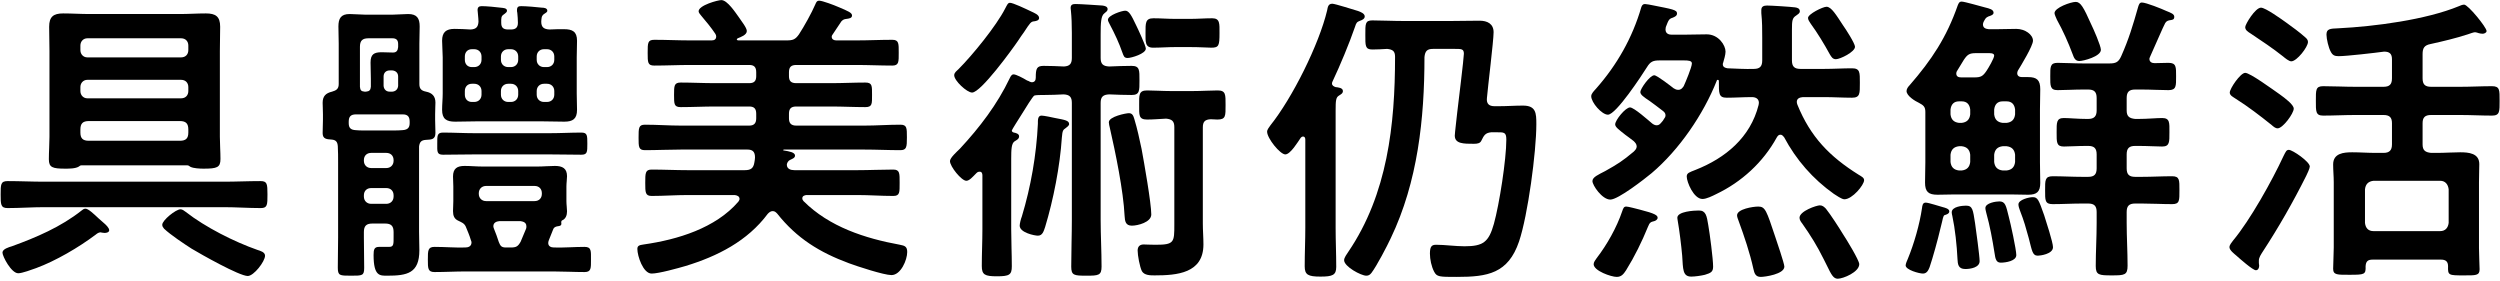 <svg width="907" height="102" viewBox="0 0 907 102" fill="none" xmlns="http://www.w3.org/2000/svg">
<path d="M837.996 60.42C837.996 61.08 837.006 63.17 836.676 63.83C831.946 73.29 826.666 82.53 820.836 91.44C820.286 92.32 819.516 93.42 819.516 94.52V95.4C819.516 95.73 819.626 96.06 819.626 96.39C819.626 97.16 819.296 98.04 818.416 98.04C817.316 98.04 812.476 93.75 811.376 92.76C810.606 92.1 808.846 90.78 808.846 89.68C808.846 88.8 809.726 87.92 810.166 87.26C816.326 79.89 824.356 65.48 828.426 56.68C829.306 54.92 829.526 54.37 830.406 54.37C831.726 54.37 837.996 58.66 837.996 60.42ZM814.566 26.43C816.326 26.43 824.576 32.48 827.106 34.24C829.086 35.67 832.166 37.98 832.166 39.41C832.166 41.17 828.206 46.56 826.336 46.56C825.456 46.56 824.796 45.9 824.136 45.35C820.176 42.16 815.446 38.53 811.046 35.78C810.276 35.23 808.956 34.68 808.956 33.58C808.956 32.15 812.806 26.43 814.566 26.43ZM837.336 15.21C837.336 17.08 833.266 22.25 831.286 22.25C830.406 22.25 828.976 21.04 828.316 20.49C824.576 17.52 820.616 14.88 816.656 12.24C815.446 11.47 814.566 10.92 814.566 9.82C814.566 8.83 818.196 2.78 820.286 2.78C821.936 2.78 827.876 7.07 829.416 8.17C831.286 9.49 834.696 12.02 836.236 13.45C836.786 13.89 837.336 14.44 837.336 15.21ZM861.096 83.85H885.296C887.166 83.85 888.156 82.64 888.376 80.88V68.67C888.156 66.91 887.166 65.59 885.296 65.59H861.096C859.226 65.81 858.236 66.8 858.016 68.67V80.88C858.236 82.75 859.226 83.85 861.096 83.85ZM888.156 96.61C888.156 94.96 887.386 94.19 885.626 94.19H860.766C859.006 94.19 858.346 94.85 858.236 96.61C858.346 99.58 857.906 99.69 852.406 99.69C848.006 99.69 846.466 99.8 846.466 97.49C846.466 95.51 846.686 92.21 846.686 89.79V66.14C846.686 63.94 846.466 61.85 846.466 59.65C846.466 55.58 850.316 55.25 853.396 55.25C856.256 55.25 859.006 55.47 861.866 55.47H864.726C866.926 55.47 867.806 54.48 867.806 52.39V44.69C867.806 42.6 866.926 41.72 864.726 41.72H854.496C850.536 41.72 846.686 41.94 842.836 41.94C840.086 41.94 840.196 40.4 840.196 36.55C840.196 32.7 840.086 31.27 842.836 31.27C846.686 31.27 850.536 31.49 854.496 31.49H864.726C866.926 31.49 867.806 30.61 867.806 28.41V21.48C867.806 19.5 866.926 18.73 864.946 18.73C861.756 19.17 851.306 20.38 848.446 20.38C847.016 20.38 846.246 20.05 845.586 18.73C844.816 17.41 844.046 14.11 844.046 12.57C844.046 10.48 845.256 10.37 848.446 10.26C861.536 9.6 880.126 7.18 892.116 2.23C892.556 2.01 893.436 1.68 893.986 1.68C895.416 1.68 902.126 9.93 902.126 11.25C902.126 11.91 901.246 12.24 900.696 12.24C900.146 12.24 899.706 12.13 899.266 12.02C898.936 11.91 898.276 11.69 897.946 11.69C897.396 11.69 895.966 12.24 895.306 12.46C890.906 13.89 886.286 14.99 881.776 15.98C879.576 16.42 878.916 17.41 878.916 19.61V28.41C878.916 30.61 879.796 31.49 881.996 31.49H892.556C896.406 31.49 900.256 31.27 904.106 31.27C906.966 31.27 906.856 32.7 906.856 36.55C906.856 40.4 906.966 41.94 904.106 41.94C900.256 41.94 896.406 41.72 892.556 41.72H881.996C879.796 41.72 878.916 42.6 878.916 44.69V52.39C878.916 54.48 879.796 55.25 881.996 55.47H884.196C886.946 55.47 889.806 55.25 892.556 55.25C895.636 55.25 899.486 55.58 899.486 59.54C899.486 61.52 899.376 63.61 899.376 66.14V90.01C899.376 92.76 899.596 96.17 899.596 97.71C899.596 100.02 898.166 99.91 893.876 99.91C888.376 99.91 888.046 99.91 888.156 96.61Z" fill="black"/>
<path d="M762.206 18.07C762.206 20.49 755.826 22.14 754.396 22.14C752.856 22.14 752.416 20.93 751.976 19.72C750.326 15.32 748.456 11.14 746.256 7.18C746.036 6.63 745.376 5.31 745.376 4.76C745.376 2.78 751.316 0.69 753.076 0.69C754.836 0.69 755.936 2.67 758.686 8.83C759.456 10.37 762.206 16.64 762.206 18.07ZM744.826 89.68C744.826 92.21 740.096 92.76 739.326 92.76C737.346 92.76 737.236 91 736.026 86.38C734.926 82.42 734.376 80.33 732.836 76.37C732.616 75.82 732.286 74.83 732.286 74.17C732.286 72.41 736.246 71.53 737.456 71.53C739.326 71.53 739.656 72.52 741.636 78.13C742.296 80.22 744.826 87.92 744.826 89.68ZM731.516 92.54C731.516 94.74 727.556 95.29 725.906 95.29C724.256 95.29 723.926 94.08 723.596 91.66C722.826 86.82 721.946 81.98 720.626 77.25C720.516 76.7 720.296 76.04 720.296 75.49C720.296 73.62 724.146 73.07 725.356 73.07C727.556 73.07 727.776 74.61 728.766 78.57C729.426 80.99 731.516 90.56 731.516 92.54ZM718.206 94.74C718.206 97.05 714.906 97.6 713.036 97.6C710.396 97.6 710.286 95.84 710.176 93.97C709.956 89.13 709.296 82.97 708.306 78.35C708.196 77.91 708.086 77.47 708.086 77.03C708.086 74.94 711.936 74.61 713.256 74.61C715.676 74.61 715.786 76.04 716.556 80.99C716.886 83.3 718.206 92.87 718.206 94.74ZM698.626 73.51C699.726 73.51 703.576 74.83 704.896 75.16C705.666 75.38 707.206 75.71 707.206 76.7C707.206 77.58 705.996 77.91 705.556 78.02C704.896 78.24 704.896 79.45 704.236 81.87C704.126 82.2 704.016 82.75 703.906 83.19C703.136 86.6 701.156 93.75 700.056 96.94C699.616 98.04 699.066 99.25 697.636 99.25C696.316 99.25 691.366 97.93 691.366 96.28C691.366 95.73 691.916 94.41 692.136 93.97C694.446 88.36 696.426 81.43 697.306 75.49C697.416 74.61 697.526 73.51 698.626 73.51ZM771.556 35.56V40.07C771.556 42.16 772.436 42.93 774.636 43.15H775.846C779.036 43.15 782.336 42.82 784.426 42.82C787.286 42.82 787.066 44.58 787.066 47.99C787.066 51.51 787.176 53.16 784.426 53.16C782.446 53.16 779.146 52.94 775.846 52.94H774.636C772.436 52.94 771.556 53.82 771.556 56.02V61.08C771.556 63.28 772.436 64.16 774.636 64.16H777.056C780.686 64.16 784.316 63.94 788.056 63.94C790.806 63.94 790.696 65.37 790.696 69C790.696 72.74 790.806 74.06 788.056 74.06C784.316 74.06 780.686 73.84 777.056 73.84H774.636C772.436 73.84 771.556 74.72 771.556 76.92V80.88C771.556 86.05 771.886 91.22 771.886 96.39C771.886 99.8 770.786 99.91 766.166 99.91C761.546 99.91 760.336 99.8 760.336 96.5C760.336 91.33 760.666 86.16 760.666 80.88V76.92C760.666 74.72 759.786 73.84 757.586 73.84H755.496C751.866 73.84 748.236 74.06 744.716 74.06C741.856 74.06 741.966 72.63 741.966 69C741.966 65.48 741.856 63.94 744.716 63.94C748.346 63.94 751.866 64.16 755.496 64.16H757.586C759.786 64.16 760.666 63.28 760.666 61.08V56.02C760.666 53.82 759.786 52.94 757.586 52.94H757.036C753.846 52.94 750.546 53.16 748.786 53.16C746.036 53.16 746.146 51.62 746.146 47.99C746.146 44.47 746.036 42.82 748.786 42.82C750.656 42.82 753.956 43.15 757.036 43.15H757.586C759.786 43.15 760.666 42.16 760.666 40.07V35.56C760.666 33.36 759.786 32.48 757.586 32.48H755.826C752.526 32.48 749.116 32.7 746.476 32.7C743.726 32.7 743.836 31.05 743.836 27.75C743.836 24.34 743.726 22.8 746.476 22.8C749.006 22.8 752.526 23.02 755.826 23.02H765.286C767.596 23.02 768.586 22.58 769.576 20.38C772.326 14.22 773.866 9.05 775.736 2.45C775.956 1.79 776.176 0.91 777.056 0.91C778.596 0.91 784.316 3.22 785.966 3.99C787.616 4.65 788.826 5.09 788.826 6.08C788.826 7.07 788.276 7.18 787.506 7.29C786.626 7.4 785.966 7.62 785.526 8.39C784.976 9.27 781.456 17.52 780.136 20.38C780.026 20.71 779.806 21.04 779.806 21.37C779.806 22.47 780.686 22.91 781.676 22.91C783.436 22.91 785.086 22.8 786.736 22.8C789.596 22.8 789.486 24.34 789.486 27.75C789.486 31.16 789.596 32.7 786.736 32.7C783.656 32.7 780.356 32.48 776.946 32.48H774.636C772.436 32.48 771.556 33.36 771.556 35.56ZM714.796 58.77V56.13C714.576 54.26 713.586 53.27 711.716 53.05H710.726C708.856 53.27 707.866 54.26 707.646 56.13V58.77C707.866 60.64 708.856 61.63 710.726 61.85H711.716C713.586 61.63 714.576 60.64 714.796 58.77ZM726.566 61.85H727.996C729.866 61.63 730.856 60.64 731.076 58.77V56.13C730.856 54.26 729.866 53.27 727.996 53.05H726.566C724.696 53.27 723.706 54.26 723.486 56.13V58.77C723.706 60.64 724.696 61.63 726.566 61.85ZM723.486 39.74V41.5C723.706 43.37 724.696 44.36 726.566 44.58H727.996C729.866 44.36 730.856 43.37 731.076 41.5V39.74C730.856 37.87 729.866 36.77 727.996 36.77H726.566C724.696 36.77 723.706 37.87 723.486 39.74ZM711.716 36.77H710.726C708.856 36.77 707.866 37.87 707.646 39.74V41.5C707.866 43.37 708.856 44.36 710.726 44.58H711.716C713.586 44.36 714.576 43.37 714.796 41.5V39.74C714.576 37.87 713.586 36.77 711.716 36.77ZM721.066 19.28H716.886C714.576 19.28 713.806 19.72 712.486 21.7C711.716 23.02 710.836 24.34 710.066 25.66C709.846 25.99 709.736 26.21 709.736 26.65C709.736 27.75 710.506 28.08 711.496 28.08H716.336C718.646 28.08 719.416 27.64 720.736 25.66C721.396 24.67 723.486 21.15 723.486 20.16C723.486 19.17 721.836 19.28 721.066 19.28ZM698.516 58.88V40.62C698.516 38.75 697.856 38.2 696.206 37.32C694.776 36.66 691.696 34.79 691.696 33.03C691.696 32.26 692.246 31.49 692.796 30.94C700.826 21.7 706.216 13.56 710.286 1.9C710.616 1.13 710.836 0.58 711.716 0.58C712.706 0.58 718.756 2.34 720.076 2.67C721.836 3.11 723.266 3.44 723.266 4.65C723.266 5.42 722.056 5.75 721.396 5.97C720.406 6.41 720.296 6.74 719.636 7.95C719.526 8.28 719.416 8.5 719.416 8.83C719.416 10.15 720.406 10.48 721.506 10.59H724.696C727.006 10.59 729.206 10.48 731.516 10.48C734.706 10.48 737.566 12.57 737.566 14.77C737.566 16.64 733.276 23.68 732.066 25.66C731.956 25.99 731.846 26.21 731.846 26.54C731.846 27.64 732.726 27.97 733.606 27.97H735.806C738.996 27.97 740.206 29.07 740.206 32.37C740.206 34.79 740.096 37.32 740.096 39.74V58.88C740.096 61.41 740.206 63.83 740.206 66.36C740.206 69.55 738.996 70.65 735.806 70.65C733.606 70.65 731.516 70.54 729.316 70.54H709.296C707.206 70.54 705.006 70.65 702.916 70.65C699.616 70.65 698.406 69.55 698.406 66.25C698.406 63.72 698.516 61.3 698.516 58.88Z" fill="black"/>
<path d="M672.996 16.97C672.996 18.84 667.606 21.48 666.066 21.48C664.856 21.48 664.416 20.6 663.866 19.72C661.886 16.09 659.356 11.91 656.936 8.61C656.496 7.95 655.946 7.18 655.946 6.52C655.946 5.09 661.336 2.45 662.656 2.45C664.416 2.45 666.176 5.42 668.706 9.27C669.586 10.48 672.996 15.76 672.996 16.97ZM674.536 95.84C674.536 98.7 668.706 101.12 666.726 101.12C665.186 101.12 664.416 99.69 662.766 96.28L661.666 94.08C659.136 89.02 657.156 85.83 653.856 81.1C653.416 80.55 652.866 79.78 652.866 79.01C652.866 76.59 659.026 74.5 660.236 74.5C661.226 74.5 661.776 75.05 662.436 75.71C664.196 77.91 667.166 82.53 668.706 85.06C669.806 86.71 674.536 94.41 674.536 95.84ZM647.366 96.72C647.366 99.47 640.326 100.46 638.786 100.46C636.916 100.46 636.476 99.14 636.146 97.6C634.826 91.66 632.846 85.83 630.756 80.11C630.536 79.56 630.206 78.68 630.206 78.13C630.206 75.82 636.036 74.94 637.906 74.94C640.436 74.94 640.876 76.37 644.066 85.94C644.616 87.59 647.366 95.62 647.366 96.72ZM621.516 96.72C621.516 98.59 620.746 99.03 618.546 99.69C617.226 100.02 614.916 100.35 613.596 100.35C610.406 100.35 610.626 97.6 610.296 92.76C609.966 89.02 609.306 83.63 608.646 79.89C608.646 79.67 608.536 79.34 608.536 79.01C608.536 76.7 614.586 76.37 616.346 76.37C618.876 76.37 619.206 78.24 619.756 81.65C620.306 84.73 621.516 93.97 621.516 96.72ZM601.386 79.01C601.386 79.67 600.616 80.11 600.176 80.22C598.856 80.55 598.526 80.66 597.866 82.31C595.666 87.7 593.026 93.09 589.946 98.04C589.066 99.36 588.296 100.46 586.536 100.46C584.556 100.46 578.176 98.26 578.176 95.84C578.176 95.07 578.836 94.3 579.276 93.64C583.016 88.8 586.536 82.53 588.516 76.7C588.956 75.38 589.176 74.94 590.056 74.94C590.716 74.94 594.016 75.82 594.896 76.04C600.506 77.47 601.386 78.13 601.386 79.01ZM592.696 55.03C593.246 54.48 593.796 53.93 593.796 53.16C593.796 52.28 593.246 51.73 592.696 51.18C591.596 50.3 590.496 49.53 589.616 48.87C587.416 47.11 585.986 46.12 585.986 45.13C585.986 43.59 589.726 38.97 591.376 38.97C592.806 38.97 598.086 43.7 599.406 44.8C599.846 45.13 600.396 45.46 601.056 45.46C601.826 45.46 602.266 45.02 602.816 44.36C603.146 44.03 603.476 43.59 603.696 43.15C604.026 42.71 604.246 42.38 604.246 41.83C604.246 41.17 603.916 40.73 603.366 40.29C601.386 38.75 599.736 37.54 598.526 36.66C596.216 35.12 595.116 34.35 595.116 33.36C595.116 32.26 598.526 27.31 600.176 27.31C601.166 27.31 606.226 31.27 607.216 32.04C607.766 32.37 608.206 32.59 608.866 32.59C609.856 32.59 610.296 32.04 610.846 31.27C611.506 29.84 613.816 24.34 613.816 23.02C613.816 22.03 612.606 21.92 610.956 21.92H602.046C599.736 21.92 598.746 22.36 597.536 24.34C595.666 27.31 586.316 41.61 583.346 41.61C581.146 41.61 577.296 37.21 577.296 34.9C577.296 33.91 578.396 32.92 579.056 32.15C586.646 23.57 592.256 13.67 595.446 2.67C595.666 2.01 595.996 1.46 596.766 1.46C597.316 1.46 598.966 1.79 599.516 1.9C606.666 3.33 608.426 3.55 608.426 4.87C608.426 5.75 607.656 6.08 606.886 6.41C605.456 6.85 605.346 7.29 604.356 9.82C604.356 10.04 604.246 10.37 604.246 10.7C604.246 12.46 605.896 12.57 606.336 12.57H611.726C614.146 12.57 616.676 12.46 619.206 12.46C623.496 12.46 626.026 16.42 626.026 18.73C626.026 19.83 625.476 21.7 625.146 22.8C625.036 23.02 625.036 23.13 625.036 23.35C625.036 24.34 625.916 24.67 626.796 24.78C629.986 24.89 633.176 25.11 636.256 25C638.456 25 639.336 24.12 639.336 21.92V13.78C639.336 10.7 639.336 7.95 639.006 4.76V3.66C639.006 2.34 639.886 2.01 641.096 2.01C642.636 2.01 649.566 2.45 651.216 2.67C651.986 2.78 652.976 3 652.976 4.1C652.976 4.87 652.206 5.2 651.656 5.64C650.226 6.52 650.116 7.51 650.116 10.81V21.92C650.116 24.12 650.996 25 653.196 25H661.776C665.186 25 668.596 24.78 671.896 24.78C674.866 24.78 674.756 26.32 674.756 30.06C674.756 33.91 674.866 35.45 671.896 35.45C668.596 35.45 665.186 35.23 661.776 35.23H654.076C652.976 35.34 651.876 35.67 651.876 36.99C651.876 37.32 651.986 37.65 652.096 37.98C656.826 49.64 663.756 56.79 674.316 63.39C675.416 64.05 676.296 64.49 676.296 65.37C676.296 67.13 672.006 72.3 669.146 72.3C668.156 72.3 666.176 70.87 665.296 70.32C657.706 64.93 651.656 58 647.256 49.75C646.816 49.31 646.596 48.87 645.936 48.87C645.276 48.87 644.946 49.31 644.616 49.86C639.666 58.88 631.856 66.03 622.616 70.43C621.296 71.09 619.096 72.19 617.666 72.19C614.476 72.19 611.946 66.03 611.946 64.05C611.946 62.73 612.936 62.51 615.136 61.63C626.026 57.34 635.046 49.86 638.016 38.09C638.016 37.87 638.126 37.54 638.126 37.32C638.126 35.78 636.916 35.23 635.596 35.23C632.516 35.23 629.546 35.45 626.466 35.45C623.496 35.45 623.606 33.91 623.606 29.4C623.606 29.18 623.496 28.96 623.166 28.96C622.946 28.96 622.836 29.07 622.836 29.29C617.996 41.5 609.196 54.37 599.186 62.84C596.656 64.93 587.086 72.41 584.226 72.41C581.256 72.41 577.736 67.24 577.736 65.7C577.736 64.27 579.826 63.39 582.356 62.07C586.866 59.54 588.626 58.44 592.696 55.03Z" fill="black"/>
<path d="M484.566 31.6C485.446 31.71 487.206 31.82 487.206 33.03C487.206 33.91 486.436 34.24 485.776 34.68C484.676 35.34 484.566 36.44 484.566 40.07V82.64C484.566 87.37 484.786 92.1 484.786 96.83C484.786 99.8 483.466 100.35 479.066 100.35C474.556 100.35 473.346 99.69 473.346 96.61C473.346 91.88 473.566 87.26 473.566 82.64V50.63C473.566 50.08 473.346 49.53 472.796 49.53C472.356 49.53 472.136 49.75 471.916 49.97C470.926 51.4 468.176 56.02 466.306 56.02C464.436 56.02 459.706 50.19 459.706 47.77C459.706 47 460.476 46.12 460.916 45.46C468.836 35.56 478.516 16.2 481.486 3.77C481.706 2.67 481.816 1.35 483.356 1.35C484.346 1.35 491.166 3.55 492.706 3.99C493.586 4.32 495.126 4.87 495.126 5.97C495.126 6.85 494.136 7.29 493.476 7.51C492.266 7.95 492.046 8.28 491.606 9.71C489.516 15.76 486.216 23.68 483.466 29.51C483.356 29.73 483.246 29.95 483.246 30.28C483.246 31.05 483.906 31.38 484.566 31.6ZM506.126 20.6C506.126 18.51 505.246 17.96 503.266 17.74C501.616 17.85 499.416 17.96 497.876 17.96C495.236 17.96 495.346 16.53 495.346 12.68C495.346 8.72 495.236 7.4 497.876 7.4C500.846 7.4 505.356 7.62 509.536 7.62H526.036C529.556 7.62 533.186 7.51 536.816 7.51C539.566 7.51 541.876 8.61 541.876 11.69C541.876 14.77 539.786 31.6 539.456 35.56C539.236 37.65 540.226 38.53 542.206 38.53H543.746C546.716 38.53 549.576 38.31 552.546 38.31C557.276 38.31 557.386 41.06 557.386 45.02C557.386 55.14 554.306 78.13 551.116 87.59C547.156 99.25 539.676 100.46 528.566 100.46C522.186 100.46 521.306 100.46 520.316 98.59C519.326 96.72 518.776 94.08 518.776 91.99C518.776 89.24 519.546 88.8 521.086 88.8C524.166 88.8 528.016 89.35 531.316 89.35C538.136 89.35 540.116 87.81 541.986 81.21C543.966 74.06 546.496 57.89 546.496 50.63C546.496 47.88 545.616 47.99 542.866 47.99H540.996C538.796 48.21 538.356 49.2 537.476 50.96C537.036 51.95 536.156 52.17 534.726 52.17C530.986 52.17 527.796 52.17 527.796 49.2C527.796 48.32 528.566 42.16 528.676 40.84C529.006 37.98 531.096 21.04 531.096 19.5C531.096 17.74 530.216 17.74 527.906 17.74H519.876C517.786 17.74 517.016 18.51 516.796 20.71C516.796 43.04 514.376 65.92 504.586 86.38C503.266 89.24 499.416 96.61 497.546 99.03C496.996 99.69 496.556 100.02 495.676 100.02C493.806 100.02 487.646 96.72 487.646 94.41C487.646 93.42 488.636 92.21 489.186 91.33C503.376 70.43 506.126 45.24 506.126 20.6Z" fill="black"/>
<path d="M417.686 77.8C417.686 80.66 412.736 81.87 410.646 81.87C408.336 81.87 408.116 80.22 408.006 78.35C407.566 69.22 404.706 55.36 402.616 46.23C402.506 45.79 402.286 44.91 402.286 44.36C402.286 42.27 408.556 41.06 409.546 41.06C410.866 41.06 411.196 42.05 411.526 43.15C412.626 46.78 413.396 50.41 414.166 54.04C415.046 58.77 417.686 73.73 417.686 77.8ZM408.226 3.88C409.546 3.88 410.426 5.42 412.186 9.16C412.846 10.48 415.706 16.64 415.706 17.63C415.706 19.5 410.426 21.04 409.106 21.04C407.786 21.04 407.676 20.27 407.236 19.17C406.026 15.65 404.376 12.13 402.616 8.83C402.396 8.28 401.956 7.73 401.956 7.18C401.956 5.53 407.016 3.88 408.226 3.88ZM387.876 45.02C387.876 45.57 387.106 46.12 386.666 46.45C385.676 47.11 385.456 47.33 385.236 49.97C384.576 60.2 382.156 72.52 379.186 82.31C378.636 83.96 378.196 85.5 376.546 85.5C375.336 85.5 369.946 84.4 369.946 81.87C369.946 81.1 370.386 79.34 370.716 78.57C374.016 67.68 375.996 56.24 376.546 44.91C376.546 43.7 376.436 41.94 377.866 41.94C378.746 41.94 381.826 42.6 382.816 42.82C386.226 43.48 387.876 43.7 387.876 45.02ZM376.986 6.52C376.986 7.4 375.996 7.62 375.226 7.73C374.016 7.84 373.796 8.17 371.486 11.69C370.826 12.57 370.166 13.56 369.286 14.88C367.196 17.96 355.866 33.58 352.676 33.58C350.806 33.58 346.186 29.29 346.186 27.31C346.186 26.32 347.066 25.77 347.726 25.11C352.786 20.05 361.476 9.38 364.666 3.11C365.436 1.68 365.656 1.02 366.426 1.02C367.526 1.02 371.926 3.11 374.236 4.21C375.116 4.65 376.986 5.31 376.986 6.52ZM431.766 17.08H426.376C423.626 17.08 420.986 17.3 418.346 17.3C415.376 17.3 415.596 15.1 415.596 12.02C415.596 8.39 415.486 6.63 418.456 6.63C421.096 6.63 423.736 6.85 426.376 6.85H431.766C434.406 6.85 437.156 6.63 439.796 6.63C442.656 6.63 442.436 8.61 442.436 12.02C442.436 16.53 442.216 17.3 439.466 17.3C437.926 17.3 435.506 17.08 431.766 17.08ZM423.076 43.04C420.766 43.15 418.456 43.37 416.146 43.37C413.066 43.37 413.286 41.72 413.286 38.09C413.286 34.57 413.066 32.81 416.146 32.81C418.786 32.81 421.646 33.03 424.506 33.03H432.976C436.056 33.03 439.136 32.81 441.776 32.81C444.746 32.81 444.636 34.35 444.636 38.09C444.636 42.05 444.746 43.37 441.666 43.37C440.786 43.37 440.016 43.26 439.246 43.26C437.156 43.37 436.386 44.14 436.386 46.23V81.1C436.386 83.63 436.606 86.16 436.606 88.69C436.606 99.14 427.036 99.91 418.896 99.91C417.356 99.91 415.156 99.91 414.276 98.37C413.506 96.83 412.736 92.65 412.736 90.89C412.736 89.46 413.506 88.69 414.936 88.69C415.596 88.69 417.136 88.8 419.226 88.8C426.046 88.8 426.046 87.92 426.046 81.43V46.12C426.046 43.92 425.166 43.26 423.076 43.04ZM402.396 34.24C400.196 34.35 399.316 35.12 399.316 37.32V79.78C399.316 85.39 399.646 91.11 399.646 96.72C399.646 99.91 398.546 100.02 394.146 100.02C389.636 100.02 388.646 99.91 388.646 96.72C388.646 91.11 388.866 85.39 388.866 79.78V37.32C388.866 35.23 388.096 34.35 385.896 34.24C383.586 34.35 381.276 34.46 378.856 34.46H378.416C377.866 34.46 375.666 34.46 375.226 34.68C374.676 35.01 372.256 38.86 370.166 42.27C369.946 42.6 367.086 47.11 367.086 47.33C367.086 47.77 367.416 47.99 367.856 48.1C368.516 48.21 369.726 48.54 369.726 49.42C369.726 50.41 368.956 50.74 368.076 51.29C366.976 52.06 366.866 54.04 366.866 57.67V83.19C366.866 87.59 367.086 92.1 367.086 96.61C367.086 99.69 366.206 100.24 361.696 100.24C357.296 100.24 356.196 99.69 356.196 96.5C356.196 91.99 356.416 87.59 356.416 83.19V63.61C356.416 62.95 356.196 62.29 355.426 62.29C354.656 62.29 354.436 62.62 353.886 63.17C352.896 64.16 351.686 65.59 350.586 65.59C348.826 65.59 344.646 60.42 344.646 58.44C344.646 57.23 347.286 54.92 348.276 53.93C355.426 46.23 361.806 37.87 366.316 28.41C366.646 27.75 366.976 26.98 367.746 26.98C368.626 26.98 371.156 28.3 372.586 29.18C373.026 29.29 373.356 29.51 373.576 29.62C373.796 29.73 374.126 29.84 374.346 29.84C375.336 29.84 375.776 29.18 375.776 28.19C375.776 24.89 376.106 23.9 378.636 23.9C381.056 23.9 383.586 24.01 386.006 24.12C388.096 24.01 388.866 23.13 388.866 21.04V11.91C388.866 8.94 388.756 6.08 388.536 3.99C388.536 3.55 388.426 3.22 388.426 2.89C388.426 1.57 389.306 1.46 390.296 1.46C391.946 1.46 398.326 1.9 399.976 2.01C400.746 2.12 401.846 2.34 401.846 3.33C401.846 3.99 401.296 4.32 400.636 4.87C399.426 5.75 399.316 8.39 399.316 12.46V21.04C399.316 23.24 400.196 24.01 402.396 24.12C405.146 24.01 407.896 23.9 410.536 23.9C413.506 23.9 413.396 25.44 413.396 29.18C413.396 32.92 413.506 34.46 410.536 34.46C407.786 34.46 405.146 34.35 402.396 34.24Z" fill="black"/>
<path d="M286.236 26.21V27.64C286.236 29.4 287.006 30.17 288.876 30.17H301.526C305.706 30.17 309.776 29.95 313.956 29.95C316.486 29.95 316.376 31.16 316.376 34.46C316.376 37.65 316.486 38.86 313.956 38.86C309.776 38.86 305.706 38.64 301.526 38.64H288.876C287.006 38.64 286.236 39.41 286.236 41.28V42.93C286.236 44.69 287.006 45.57 288.876 45.57H313.516C317.916 45.57 322.206 45.24 326.606 45.24C329.026 45.24 329.026 46.34 329.026 49.86C329.026 53.38 328.916 54.48 326.606 54.48C322.206 54.48 317.916 54.26 313.516 54.26H284.366C284.256 54.26 284.146 54.37 284.146 54.48C284.146 54.59 284.256 54.59 284.366 54.59C286.346 54.92 288.436 55.25 288.436 56.46C288.436 57.34 287.336 57.67 286.676 58C286.236 58.22 286.126 58.33 285.796 58.77C285.686 58.99 285.466 59.43 285.466 59.76C285.466 61.3 286.896 61.74 288.216 61.74H311.096C315.386 61.74 319.786 61.52 324.076 61.52C326.496 61.52 326.386 62.95 326.386 66.36C326.386 69.77 326.496 71.09 324.076 71.09C319.676 71.09 315.386 70.76 311.096 70.76H292.506C291.846 70.87 291.076 71.09 291.076 71.97C291.076 72.41 291.296 72.63 291.516 72.96C300.866 82.31 313.846 86.49 326.496 88.8C328.256 89.13 329.136 89.46 329.136 91.44C329.136 94.3 326.826 99.8 323.416 99.8C320.666 99.8 310.986 96.61 308.016 95.51C297.346 91.55 289.096 86.49 281.946 77.47C281.396 76.92 281.066 76.59 280.296 76.59C279.526 76.59 278.976 77.14 278.536 77.58C271.166 87.48 260.276 92.98 248.726 96.5C246.086 97.27 239.046 99.25 236.406 99.25C233.326 99.25 231.236 92.87 231.236 90.34C231.236 89.24 231.786 88.91 233.546 88.69C245.866 86.93 259.616 82.75 267.866 73.18C268.086 72.85 268.306 72.52 268.306 72.19C268.306 71.2 267.426 70.87 266.546 70.76H249.496C245.096 70.76 240.806 71.09 236.406 71.09C234.096 71.09 234.096 69.77 234.096 66.36C234.096 62.84 234.096 61.52 236.406 61.52C240.806 61.52 245.096 61.74 249.496 61.74H270.176C272.376 61.74 273.366 61.08 273.696 58.88C273.806 58.22 273.916 57.67 273.916 57.12C273.916 55.03 273.036 54.26 271.166 54.26H247.076C242.786 54.26 238.386 54.48 233.986 54.48C231.676 54.48 231.676 53.27 231.676 49.97C231.676 46.45 231.676 45.24 233.986 45.24C238.386 45.24 242.786 45.57 247.076 45.57H271.826C273.586 45.57 274.356 44.69 274.356 42.93V41.28C274.356 39.41 273.586 38.64 271.826 38.64H259.396C255.326 38.64 251.146 38.86 246.966 38.86C244.546 38.86 244.546 37.76 244.546 34.46C244.546 31.16 244.546 29.95 246.966 29.95C251.036 29.95 255.216 30.17 259.396 30.17H271.826C273.586 30.17 274.356 29.4 274.356 27.64V26.21C274.356 24.34 273.586 23.57 271.826 23.57H250.376C246.086 23.57 241.796 23.79 237.396 23.79C234.976 23.79 234.976 22.69 234.976 19.17C234.976 15.54 234.976 14.44 237.396 14.44C241.796 14.44 246.086 14.66 250.376 14.66H258.186C259.066 14.66 259.836 14.33 259.836 13.23C259.836 12.9 259.726 12.57 259.506 12.24C257.966 9.93 256.206 7.84 254.446 5.75C254.116 5.31 253.456 4.65 253.456 4.1C253.456 1.9 260.496 0.03 261.706 0.03C263.906 0.03 266.876 4.65 268.086 6.3C268.856 7.51 270.946 10.04 270.946 11.25C270.946 12.68 268.746 13.45 267.646 13.89C267.316 14.11 267.316 14.22 267.316 14.33C267.316 14.55 267.646 14.66 267.866 14.66H285.356C287.666 14.66 288.546 14.33 289.866 12.46C291.736 9.6 294.486 4.65 295.806 1.57C296.136 0.8 296.356 0.25 297.236 0.25C298.336 0.25 302.736 1.9 303.946 2.45C307.906 4.1 309.116 4.65 309.116 5.64C309.116 6.63 307.906 6.74 307.136 6.85C306.256 6.96 305.926 7.07 305.266 7.73C304.166 9.27 303.286 10.81 302.186 12.35C301.966 12.68 301.746 12.9 301.746 13.34C301.746 14.33 302.626 14.66 303.396 14.66H310.656C315.056 14.66 319.346 14.44 323.746 14.44C326.166 14.44 326.056 15.87 326.056 19.17C326.056 22.36 326.166 23.79 323.746 23.79C319.346 23.79 315.056 23.57 310.656 23.57H288.876C287.006 23.57 286.236 24.34 286.236 26.21Z" fill="black"/>
<path d="M199.556 56.02H172.056C168.316 56.02 164.466 56.13 160.726 56.13C158.416 56.13 158.636 54.92 158.636 52.17C158.636 49.31 158.526 48.1 160.726 48.1C164.466 48.1 168.316 48.32 172.056 48.32H199.556C203.406 48.32 207.146 48.1 210.886 48.1C213.086 48.1 213.086 49.09 213.086 52.17C213.086 55.14 213.086 56.13 210.886 56.13C207.146 56.13 203.406 56.02 199.556 56.02ZM176.346 72.96H193.946C195.596 72.96 196.586 71.86 196.586 70.32V70.1C196.586 68.56 195.596 67.46 193.946 67.46H176.346C174.806 67.46 173.706 68.56 173.706 70.1V70.32C173.706 71.86 174.806 72.96 176.346 72.96ZM179.206 82.97C179.866 84.51 180.416 86.16 180.966 87.81C181.516 89.13 181.846 89.79 183.496 89.79H185.256C187.236 89.79 187.896 89.46 188.886 87.7C189.546 86.16 190.206 84.62 190.866 82.97C190.976 82.64 190.976 82.42 190.976 82.09C190.976 80.33 189.106 80.33 188.776 80.22H181.186C180.086 80.33 178.986 80.77 178.986 82.09C178.986 82.42 179.096 82.64 179.206 82.97ZM200.986 89.79C204.726 89.9 208.356 89.57 212.096 89.57C214.626 89.57 214.406 91.11 214.406 94.19C214.406 97.27 214.516 98.7 212.096 98.7C208.246 98.7 204.506 98.48 200.766 98.48H168.976C165.236 98.48 161.496 98.7 157.646 98.7C155.226 98.7 155.226 97.38 155.226 94.19C155.226 90.89 155.226 89.57 157.646 89.57C161.386 89.57 165.126 89.9 168.756 89.79C169.966 89.79 171.066 89.35 171.066 87.92C171.066 87.7 170.956 87.37 170.846 87.15C170.296 85.28 169.636 83.85 168.976 82.2C168.426 80.99 167.436 80.66 166.336 80.11C164.796 79.45 164.356 78.24 164.356 76.59C164.356 75.49 164.466 74.28 164.466 72.96V67.68C164.466 66.36 164.356 65.15 164.356 64.05C164.356 61.08 165.896 60.2 168.536 60.2C170.736 60.2 172.936 60.42 175.136 60.42H194.936C197.136 60.42 199.226 60.2 201.316 60.2C204.066 60.2 205.716 61.08 205.716 63.94C205.716 65.04 205.496 66.36 205.496 67.68V72.96C205.496 74.28 205.716 75.6 205.716 76.7C205.716 78.02 205.276 79.45 203.846 80C203.736 80.22 203.626 80.33 203.626 80.44V80.77C203.846 81.87 203.186 81.98 202.306 82.09C201.536 82.2 200.876 82.53 200.656 83.3C200.106 84.62 199.666 85.83 199.116 87.15C199.006 87.48 198.896 87.81 198.896 88.14C198.896 89.35 199.886 89.79 200.986 89.79ZM172.056 30.39H171.176C169.636 30.39 168.646 31.49 168.646 33.03V34.35C168.646 35.89 169.636 36.99 171.176 36.99H172.056C173.596 36.99 174.696 35.89 174.696 34.35V33.03C174.696 31.49 173.596 30.39 172.056 30.39ZM185.366 30.39H184.376C182.836 30.39 181.736 31.49 181.736 33.03V34.35C181.736 35.89 182.836 36.99 184.376 36.99H185.366C186.906 36.99 188.006 35.89 188.006 34.35V33.03C188.006 31.49 186.906 30.39 185.366 30.39ZM194.716 33.03V34.35C194.716 35.89 195.816 36.99 197.356 36.99H198.456C199.996 36.99 201.096 35.89 201.096 34.35V33.03C201.096 31.49 199.996 30.39 198.456 30.39H197.356C195.816 30.39 194.716 31.49 194.716 33.03ZM174.696 21.7V20.49C174.696 18.95 173.596 17.85 172.056 17.85H171.176C169.636 17.85 168.646 18.95 168.646 20.49V21.7C168.646 23.24 169.636 24.34 171.176 24.34H172.056C173.596 24.34 174.696 23.24 174.696 21.7ZM188.006 21.7V20.49C188.006 18.95 186.906 17.85 185.366 17.85H184.376C182.836 17.85 181.736 18.95 181.736 20.49V21.7C181.736 23.24 182.836 24.34 184.376 24.34H185.366C186.906 24.34 188.006 23.24 188.006 21.7ZM197.356 24.34H198.456C199.996 24.34 201.096 23.24 201.096 21.7V20.49C201.096 18.95 199.996 17.85 198.456 17.85H197.356C195.816 17.85 194.716 18.95 194.716 20.49V21.7C194.716 23.24 195.816 24.34 197.356 24.34ZM181.846 8.28C181.846 10.04 182.616 10.7 184.376 10.7H185.366C187.016 10.7 187.896 10.04 187.896 8.28C187.896 7.07 187.786 5.86 187.676 4.65C187.566 4.32 187.566 3.99 187.566 3.66C187.566 2.45 188.116 2.23 189.106 2.23C190.756 2.23 194.826 2.56 196.586 2.78C197.246 2.78 198.566 2.89 198.566 3.88C198.566 4.43 198.016 4.65 197.356 5.09C196.366 5.86 196.476 6.63 196.366 7.84C196.366 9.82 197.246 10.59 199.336 10.7C201.096 10.59 202.856 10.59 204.616 10.59C207.696 10.59 209.346 11.47 209.346 14.77C209.346 16.75 209.236 18.84 209.236 20.82V33.91C209.236 35.89 209.346 37.87 209.346 39.85C209.346 43.15 207.806 44.14 204.726 44.14C202.196 44.14 199.776 44.03 197.246 44.03H172.496C170.076 44.03 167.546 44.14 165.126 44.14C161.936 44.14 160.396 43.15 160.396 39.85C160.396 37.87 160.616 35.89 160.616 33.91V20.82C160.616 18.84 160.396 16.75 160.396 14.77C160.396 11.69 161.826 10.48 164.906 10.48C166.886 10.48 168.756 10.59 170.736 10.7C172.716 10.59 173.486 9.82 173.596 7.84C173.596 6.74 173.266 3.99 173.266 3.66C173.266 2.56 173.816 2.23 174.806 2.23C176.456 2.23 179.976 2.56 181.626 2.78C182.506 2.89 183.936 2.89 183.936 3.88C183.936 4.43 183.496 4.65 182.836 5.2C181.736 5.86 181.846 6.63 181.846 8.28ZM132.016 70.87V71.31C132.016 72.85 133.116 73.95 134.656 73.95H140.156C141.696 73.95 142.796 72.85 142.796 71.31V70.87C142.796 69.22 141.696 68.23 140.156 68.23H134.656C133.116 68.23 132.016 69.22 132.016 70.87ZM134.656 60.97H140.156C141.696 60.97 142.796 59.87 142.796 58.33V58.11C142.796 56.46 141.696 55.47 140.156 55.47H134.656C133.116 55.47 132.016 56.46 132.016 58.11V58.33C132.016 59.87 133.116 60.97 134.656 60.97ZM148.626 44.58V44.14C148.626 42.27 147.856 41.5 146.096 41.5H129.156C127.286 41.5 126.516 42.27 126.516 44.14V44.69C126.516 46.45 127.286 47.11 129.046 47.22C130.036 47.33 130.916 47.33 131.906 47.33H142.796C143.896 47.33 144.776 47.33 145.986 47.22C148.296 47.11 148.626 45.9 148.626 44.58ZM142.576 19.06C143.896 19.06 144.336 18.29 144.446 17.08V15.98C144.446 14.55 143.786 13.89 142.356 13.89H133.666C131.466 13.89 130.586 14.77 130.586 16.97V31.49C130.696 32.7 131.026 33.14 132.236 33.25H132.786C133.996 33.14 134.436 32.7 134.546 31.49V28.63C134.546 26.65 134.436 24.67 134.436 22.69C134.436 19.72 135.646 18.95 138.506 18.95C139.826 18.95 141.146 19.06 142.576 19.06ZM141.366 33.25H142.356C143.566 33.14 144.336 32.37 144.446 31.16V27.75C144.446 26.43 143.566 25.66 142.356 25.55H141.366C140.046 25.55 139.166 26.43 139.166 27.75V31.16C139.276 32.37 140.046 33.25 141.366 33.25ZM152.146 15.87V30.5C152.146 32.26 152.916 32.92 154.566 33.25C156.766 33.69 157.976 34.9 157.976 37.21C157.976 38.31 157.866 39.63 157.866 41.5V43.48C157.866 45.02 157.976 46.56 157.976 48.21C157.976 50.63 156.546 50.63 154.566 50.74C152.806 50.85 152.256 51.51 152.036 53.16V84.07C152.036 86.27 152.146 88.58 152.146 90.78C152.146 99.14 147.746 100.02 140.486 100.02C137.846 100.02 135.536 100.24 135.536 92.54C135.536 90.56 135.756 89.57 137.516 89.57H141.146C142.906 89.57 142.796 88.58 142.796 85.61V84.18C142.796 81.98 141.916 81.1 139.716 81.1H135.096C132.896 81.1 132.016 81.98 132.016 84.18V86.16C132.016 89.79 132.126 93.53 132.126 97.16C132.126 100.02 131.466 100.02 127.396 100.02C123.216 100.02 122.556 100.02 122.556 97.05C122.556 93.42 122.666 89.79 122.666 86.16V58.88C122.666 56.9 122.666 55.03 122.556 53.05C122.446 51.51 121.896 50.74 120.246 50.63C118.486 50.52 117.056 50.41 117.056 48.32C117.056 46.67 117.166 45.02 117.166 43.37V41.5C117.166 39.52 117.056 38.53 117.056 37.32C117.056 34.9 118.156 33.8 120.466 33.25C122.006 32.81 122.886 32.26 122.886 30.5V15.87C122.886 13.78 122.776 11.69 122.776 9.6C122.776 6.74 123.656 5.09 126.846 5.09C128.606 5.09 130.476 5.31 132.236 5.31H142.686C144.446 5.31 146.316 5.09 148.076 5.09C151.266 5.09 152.256 6.63 152.256 9.6C152.256 11.69 152.146 13.78 152.146 15.87Z" fill="black"/>
<path d="M96.156 92.76C96.156 94.85 92.086 100.13 89.886 100.13C86.806 100.13 72.836 92.21 69.536 90.23C66.786 88.47 61.836 85.17 59.526 82.97C59.196 82.53 58.866 82.2 58.866 81.54C58.866 79.89 63.816 75.93 65.466 75.93C66.236 75.93 66.786 76.48 67.446 76.92C74.486 82.42 84.936 87.7 93.406 90.67C94.396 91 96.156 91.44 96.156 92.76ZM39.616 83.52C39.616 84.29 38.626 84.51 37.966 84.51C37.636 84.51 37.306 84.4 36.976 84.4C36.866 84.4 36.646 84.29 36.536 84.29C35.766 84.29 35.216 84.73 34.666 85.17C28.506 89.79 20.256 94.63 13.106 97.27C11.566 97.82 8.046 99.14 6.616 99.14C4.086 99.14 0.896 92.98 0.896 91.66C0.896 90.34 3.206 89.68 4.306 89.35C13.106 86.16 22.126 82.31 29.606 76.37C30.046 76.04 30.376 75.71 31.036 75.71C32.026 75.71 34.006 77.58 35.766 79.23C36.426 79.78 37.086 80.44 37.636 80.88C38.296 81.43 39.616 82.64 39.616 83.52ZM81.196 75.16H16.076C11.676 75.16 7.166 75.49 2.766 75.49C0.236 75.49 0.236 74.17 0.236 70.54C0.236 66.91 0.236 65.7 2.766 65.7C7.166 65.7 11.676 65.92 16.076 65.92H81.196C85.596 65.92 89.996 65.7 94.506 65.7C96.926 65.7 97.036 66.69 97.036 70.54C97.036 74.28 97.036 75.49 94.616 75.49C90.106 75.49 85.706 75.16 81.196 75.16ZM65.246 43.92H32.246C30.046 43.92 29.166 44.8 29.166 47V48.1C29.166 50.19 30.046 51.07 32.246 51.07H65.246C67.446 51.07 68.326 50.19 68.326 48.1V47C68.326 44.8 67.446 43.92 65.246 43.92ZM65.686 28.96H31.696C30.266 28.96 29.166 30.06 29.166 31.6V33.03C29.166 34.57 30.266 35.67 31.696 35.67H65.686C67.336 35.67 68.326 34.57 68.326 33.03V31.6C68.326 30.06 67.336 28.96 65.686 28.96ZM31.696 20.82H65.686C67.336 20.82 68.326 19.72 68.326 18.18V16.53C68.326 14.99 67.336 13.89 65.686 13.89H31.696C30.266 13.89 29.166 14.99 29.166 16.53V18.18C29.166 19.72 30.266 20.82 31.696 20.82ZM67.886 59.98H29.606C29.166 59.98 28.836 60.2 28.616 60.42C27.406 61.19 25.096 61.19 23.666 61.19C19.046 61.19 17.726 60.75 17.726 57.78C17.726 55.03 17.946 52.28 17.946 49.64V18.51C17.946 15.54 17.836 12.68 17.836 9.71C17.836 6.08 19.376 4.87 22.896 4.87C26.086 4.87 29.276 5.09 32.576 5.09H65.246C68.326 5.09 71.516 4.87 74.706 4.87C78.226 4.87 79.876 5.97 79.876 9.71C79.876 12.68 79.766 15.54 79.766 18.51V49.64C79.766 52.28 79.986 54.92 79.986 57.67C79.986 60.75 78.776 61.19 73.826 61.19C72.506 61.19 70.196 61.08 69.096 60.53C68.546 60.2 68.436 59.98 67.886 59.98Z" fill="black"/>
</svg>
